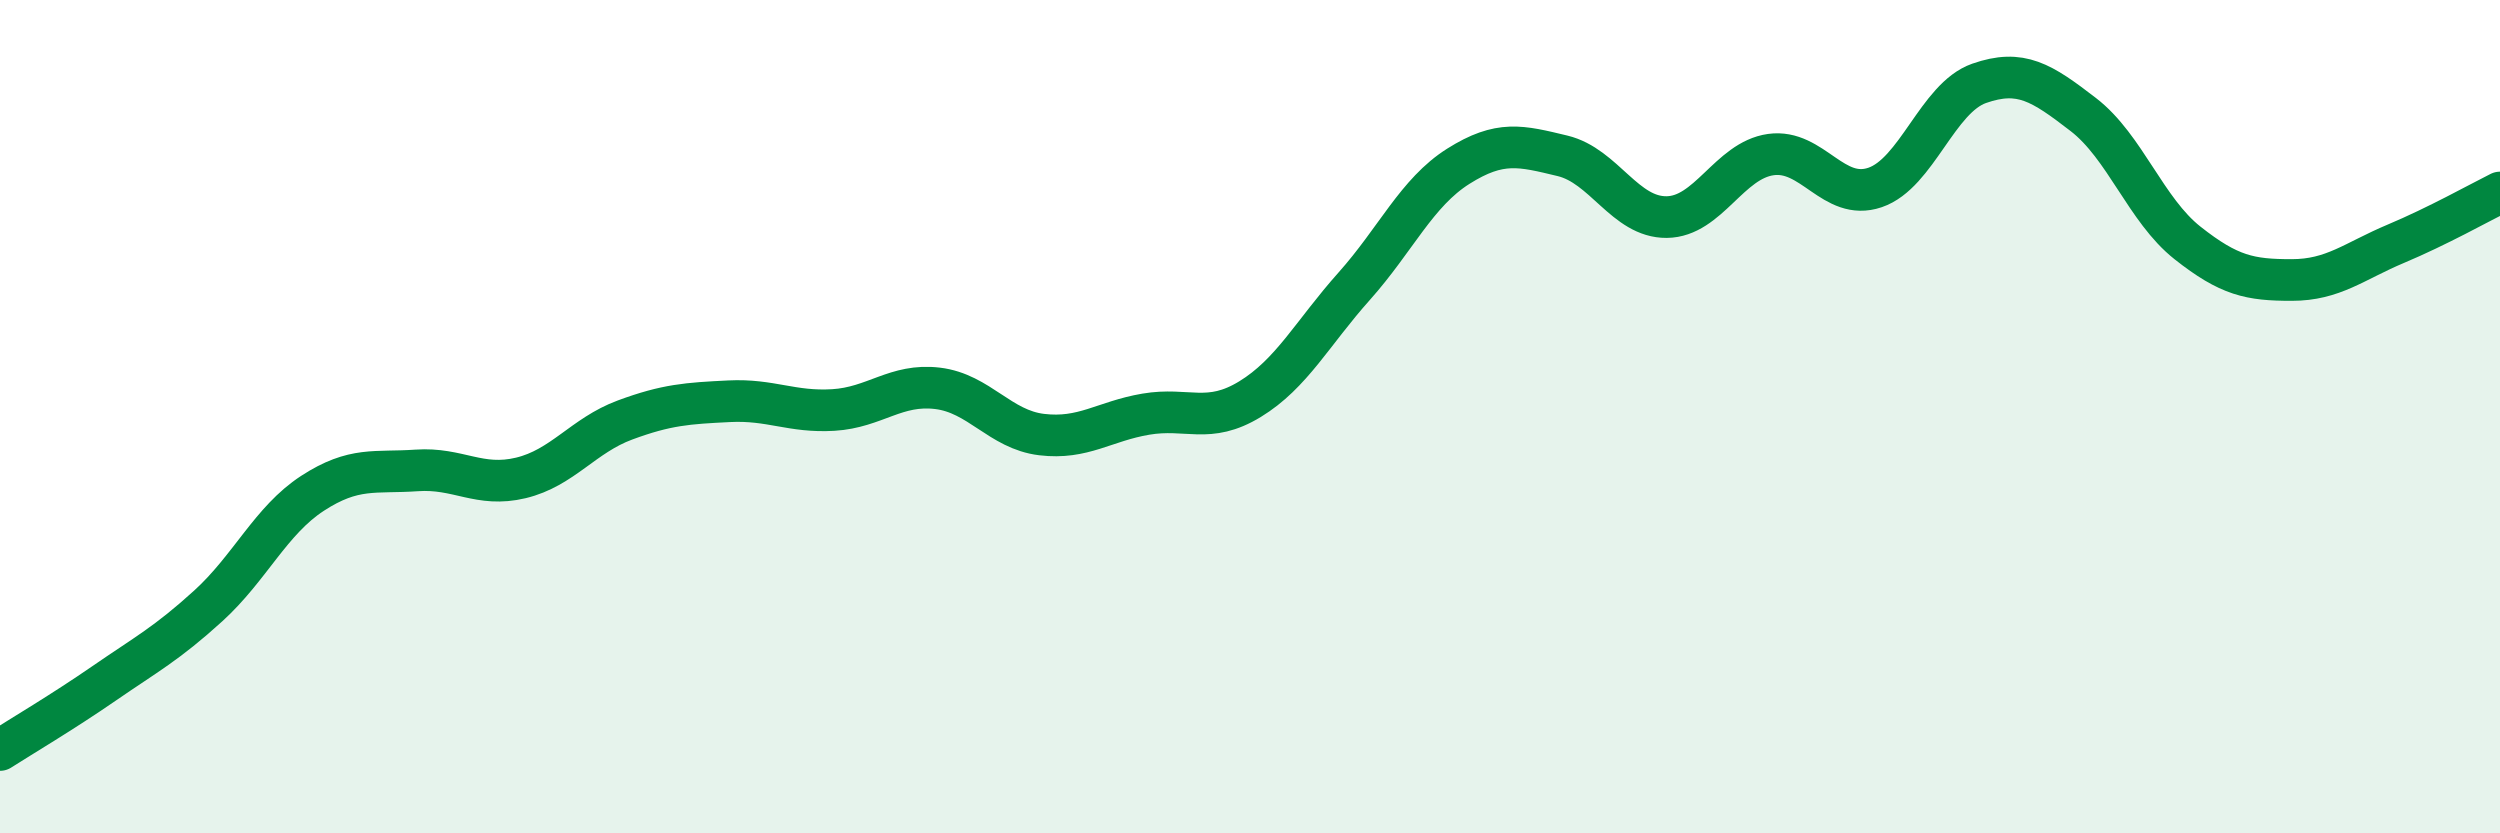 
    <svg width="60" height="20" viewBox="0 0 60 20" xmlns="http://www.w3.org/2000/svg">
      <path
        d="M 0,18 C 0.5,17.68 1.5,17.09 2.5,16.4 C 3.5,15.71 4,15.45 5,14.54 C 6,13.63 6.5,12.49 7.5,11.84 C 8.5,11.19 9,11.36 10,11.29 C 11,11.22 11.5,11.71 12.5,11.47 C 13.5,11.23 14,10.45 15,10.08 C 16,9.71 16.5,9.68 17.5,9.63 C 18.5,9.58 19,9.9 20,9.84 C 21,9.78 21.5,9.2 22.5,9.32 C 23.5,9.44 24,10.31 25,10.43 C 26,10.55 26.5,10.11 27.5,9.94 C 28.5,9.77 29,10.19 30,9.58 C 31,8.97 31.5,7.99 32.5,6.87 C 33.5,5.75 34,4.62 35,3.99 C 36,3.36 36.5,3.5 37.5,3.74 C 38.5,3.98 39,5.22 40,5.21 C 41,5.2 41.5,3.85 42.5,3.71 C 43.5,3.57 44,4.84 45,4.5 C 46,4.16 46.5,2.35 47.5,2 C 48.5,1.65 49,1.98 50,2.75 C 51,3.52 51.5,5.04 52.5,5.83 C 53.5,6.62 54,6.72 55,6.72 C 56,6.72 56.5,6.27 57.5,5.85 C 58.5,5.43 59.5,4.87 60,4.62L60 20L0 20Z"
        fill="#008740"
        opacity="0.1"
        stroke-linecap="round"
        stroke-linejoin="round"
      />
      <path
        d="M 0,18 C 0.5,17.68 1.5,17.09 2.5,16.4 C 3.5,15.71 4,15.45 5,14.54 C 6,13.63 6.5,12.49 7.5,11.84 C 8.5,11.19 9,11.36 10,11.29 C 11,11.22 11.5,11.71 12.5,11.47 C 13.5,11.23 14,10.45 15,10.08 C 16,9.71 16.5,9.68 17.5,9.63 C 18.5,9.58 19,9.9 20,9.84 C 21,9.78 21.5,9.2 22.5,9.32 C 23.5,9.44 24,10.31 25,10.43 C 26,10.55 26.5,10.11 27.5,9.94 C 28.5,9.77 29,10.19 30,9.58 C 31,8.97 31.5,7.99 32.5,6.87 C 33.5,5.75 34,4.62 35,3.99 C 36,3.36 36.5,3.5 37.5,3.74 C 38.5,3.98 39,5.22 40,5.21 C 41,5.2 41.5,3.85 42.5,3.71 C 43.5,3.57 44,4.84 45,4.5 C 46,4.16 46.5,2.35 47.5,2 C 48.5,1.65 49,1.98 50,2.75 C 51,3.52 51.5,5.04 52.5,5.83 C 53.5,6.62 54,6.72 55,6.72 C 56,6.72 56.5,6.27 57.5,5.85 C 58.5,5.43 59.5,4.87 60,4.62"
        stroke="#008740"
        stroke-width="1"
        fill="none"
        stroke-linecap="round"
        stroke-linejoin="round"
      />
    </svg>
  